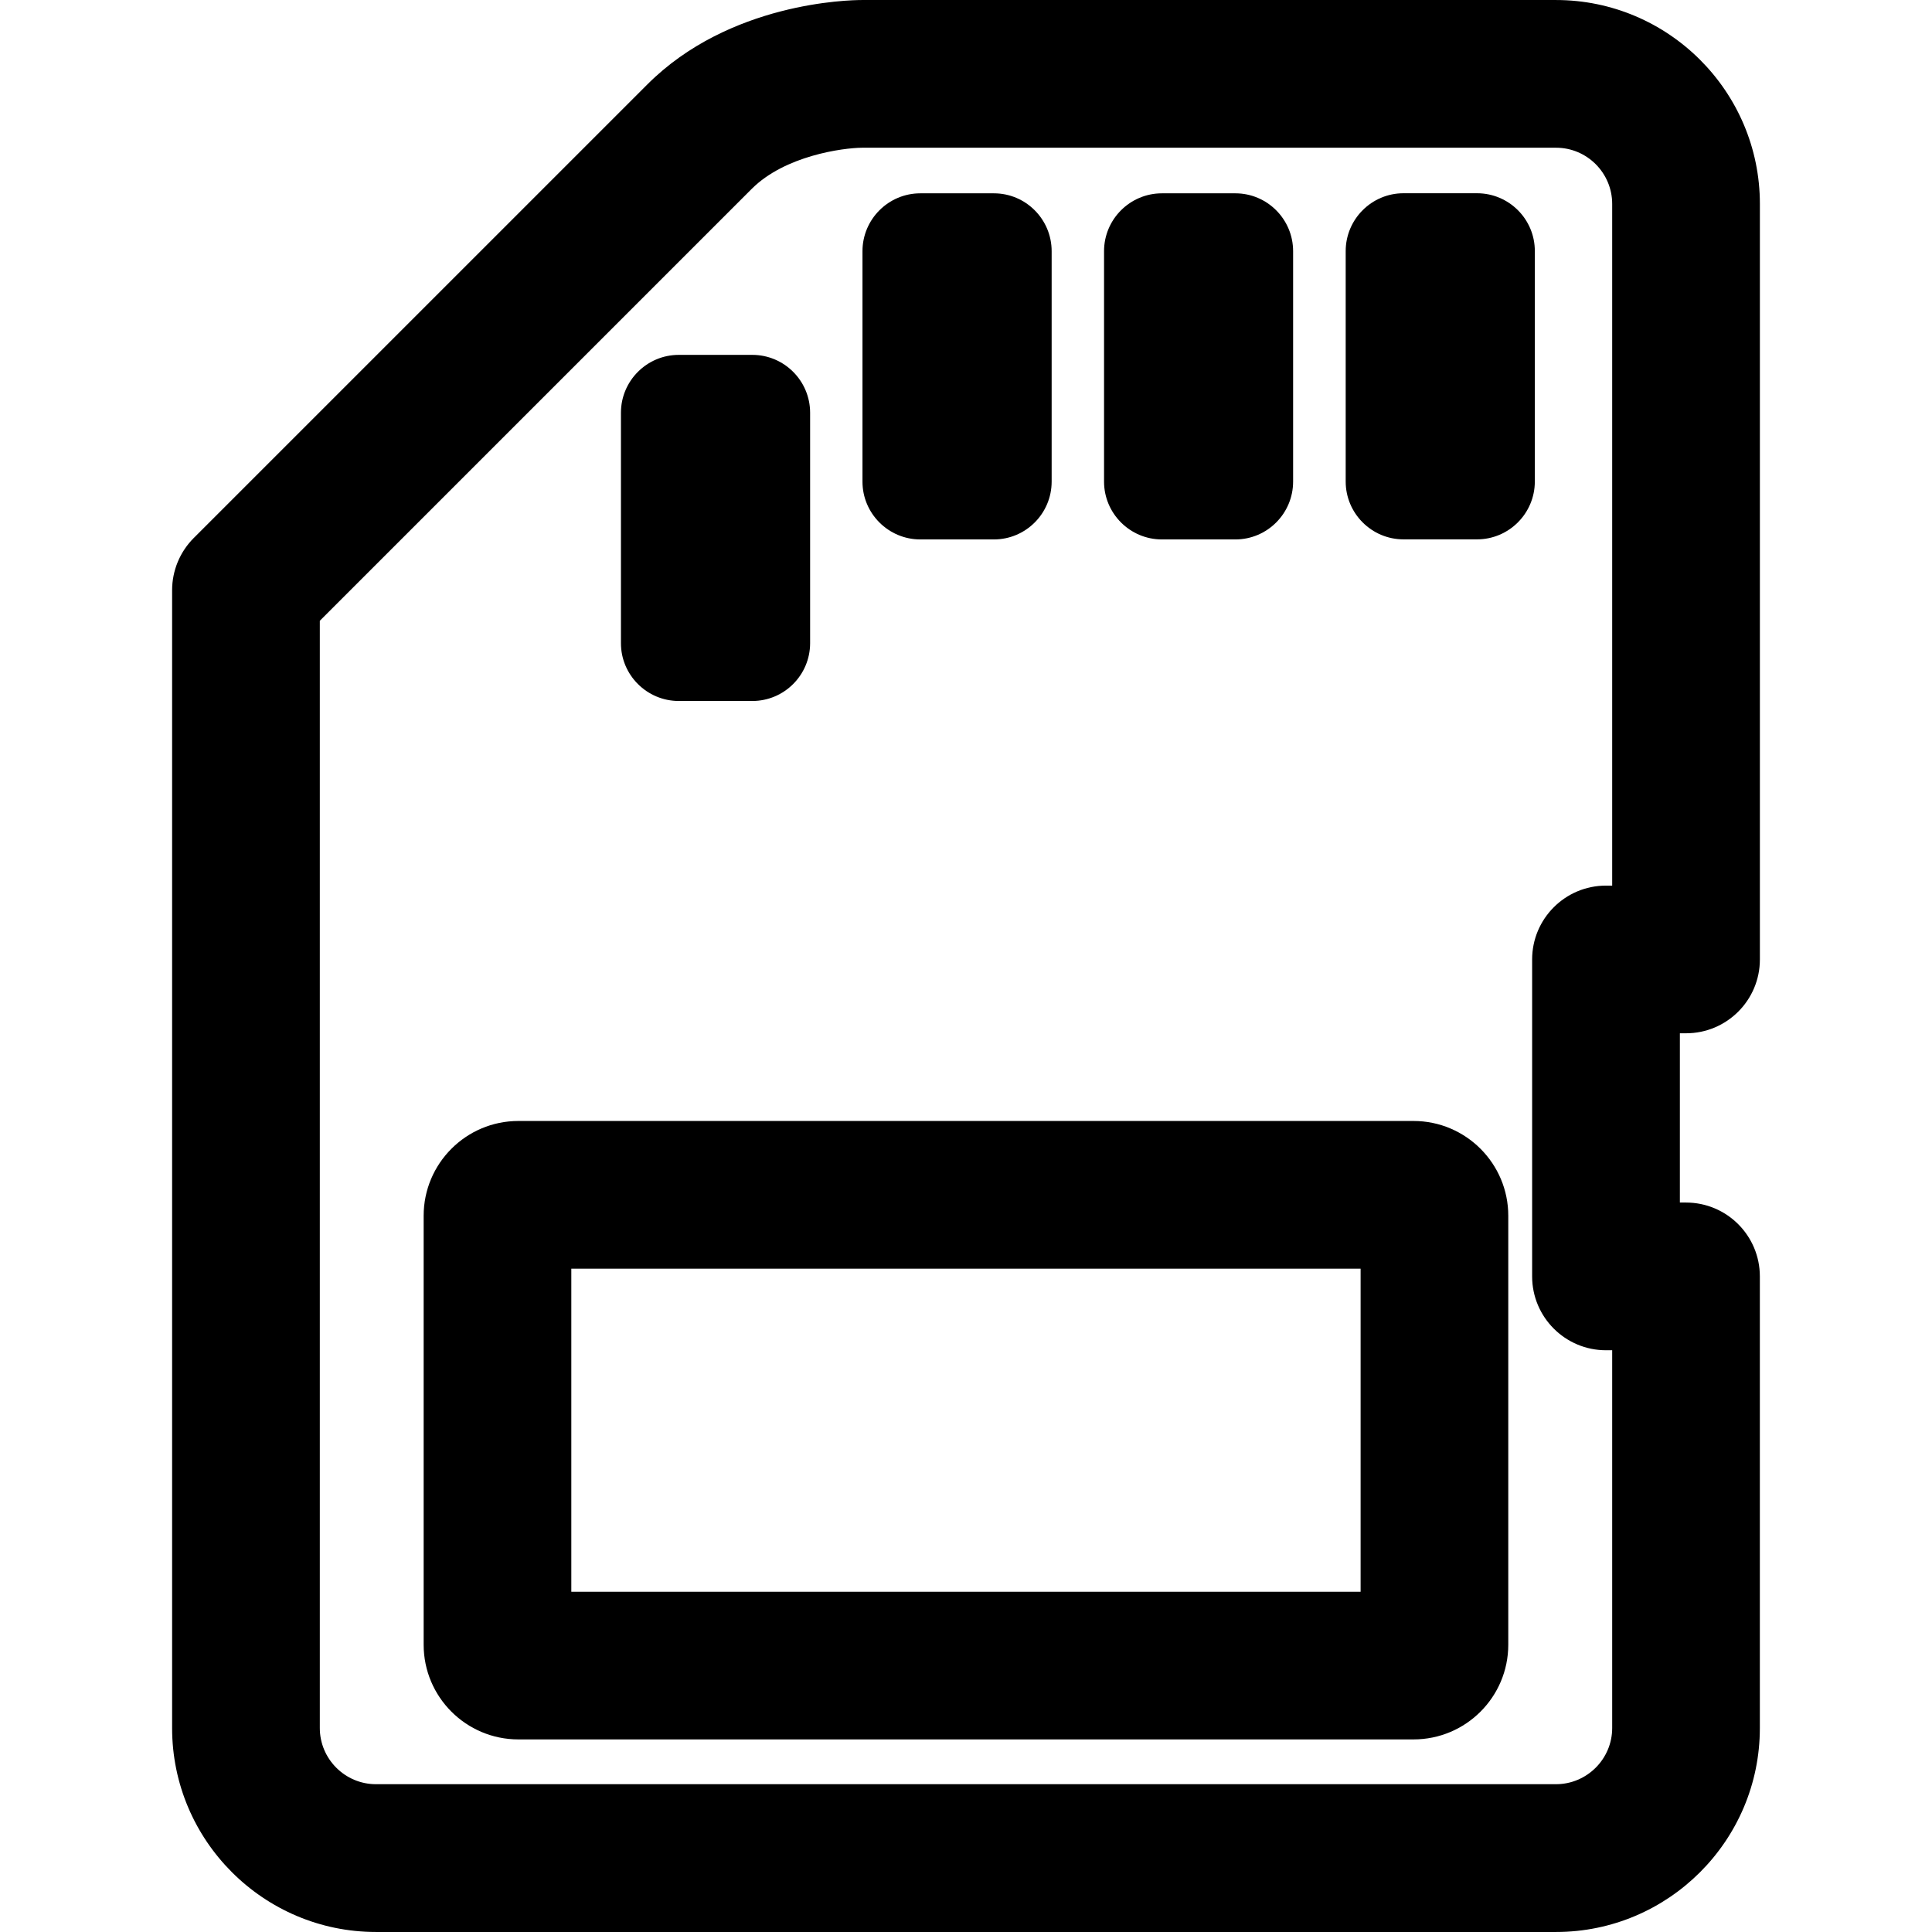 <?xml version="1.0" encoding="iso-8859-1"?>
<!-- Uploaded to: SVG Repo, www.svgrepo.com, Generator: SVG Repo Mixer Tools -->
<!DOCTYPE svg PUBLIC "-//W3C//DTD SVG 1.1//EN" "http://www.w3.org/Graphics/SVG/1.1/DTD/svg11.dtd">
<svg fill="#000000" version="1.1" id="Capa_1" xmlns="http://www.w3.org/2000/svg" xmlns:xlink="http://www.w3.org/1999/xlink" 
	 width="800px" height="800px" viewBox="0 0 52.321 52.32"
	 xml:space="preserve">
<g>
	<g>
		<path d="M45.66,27.982c1.104,0,2-0.896,2-2V5.522C47.66,2.476,45.18,0,42.137,0H23.345c-0.36,0-3.594,0.063-5.815,2.287
			L5.247,14.569c-0.375,0.375-0.586,0.885-0.586,1.414v30.816c0,3.045,2.479,5.521,5.522,5.521h31.955
			c3.045,0,5.521-2.478,5.521-5.521V34.566c0-1.104-0.896-2-2-2h-0.166v-4.584H45.66L45.66,27.982z M43.66,23.983h-0.168
			c-1.104,0-2,0.896-2,2v8.583c0,1.104,0.896,2,2,2h0.168v10.231c0,0.84-0.687,1.521-1.522,1.521H10.183
			c-0.84,0-1.522-0.684-1.522-1.521V16.811L20.357,5.115c0.901-0.901,2.467-1.11,2.991-1.115h18.791c0.84,0,1.521,0.684,1.521,1.522
			V23.983L43.66,23.983z"/>
		<path d="M40,5.233h-1.992c-0.862,0-1.565,0.703-1.565,1.567v6.24c0,0.863,0.703,1.566,1.565,1.566H40
			c0.862,0,1.565-0.703,1.565-1.566V6.8C41.567,5.936,40.864,5.233,40,5.233z"/>
		<path d="M31.466,14.608h1.99c0.862,0,1.563-0.703,1.563-1.566v-6.24c0-0.864-0.701-1.567-1.563-1.567h-1.99
			c-0.864,0-1.567,0.703-1.567,1.567v6.24C29.899,13.905,30.602,14.608,31.466,14.608z"/>
		<path d="M24.923,14.608h1.993c0.863,0,1.564-0.703,1.564-1.566v-6.24c0-0.864-0.701-1.567-1.564-1.567h-1.993
			c-0.863,0-1.566,0.703-1.566,1.567v6.24C23.356,13.905,24.06,14.608,24.923,14.608z"/>
		<path d="M18.382,18.983h1.992c0.863,0,1.565-0.703,1.565-1.566v-6.24c0-0.864-0.702-1.567-1.565-1.567h-1.992
			c-0.863,0-1.566,0.703-1.566,1.567v6.24C16.815,18.28,17.519,18.983,18.382,18.983z"/>
		<path d="M38.28,30.357H14.039c-1.416,0-2.566,1.151-2.566,2.567V44.54c0,1.416,1.15,2.565,2.566,2.565H38.28
			c1.416,0,2.566-1.149,2.566-2.565V32.926C40.848,31.51,39.696,30.357,38.28,30.357z M36.848,43.107H15.472v-8.75h21.375v8.75
			H36.848z"/>
	</g>
</g>
</svg>